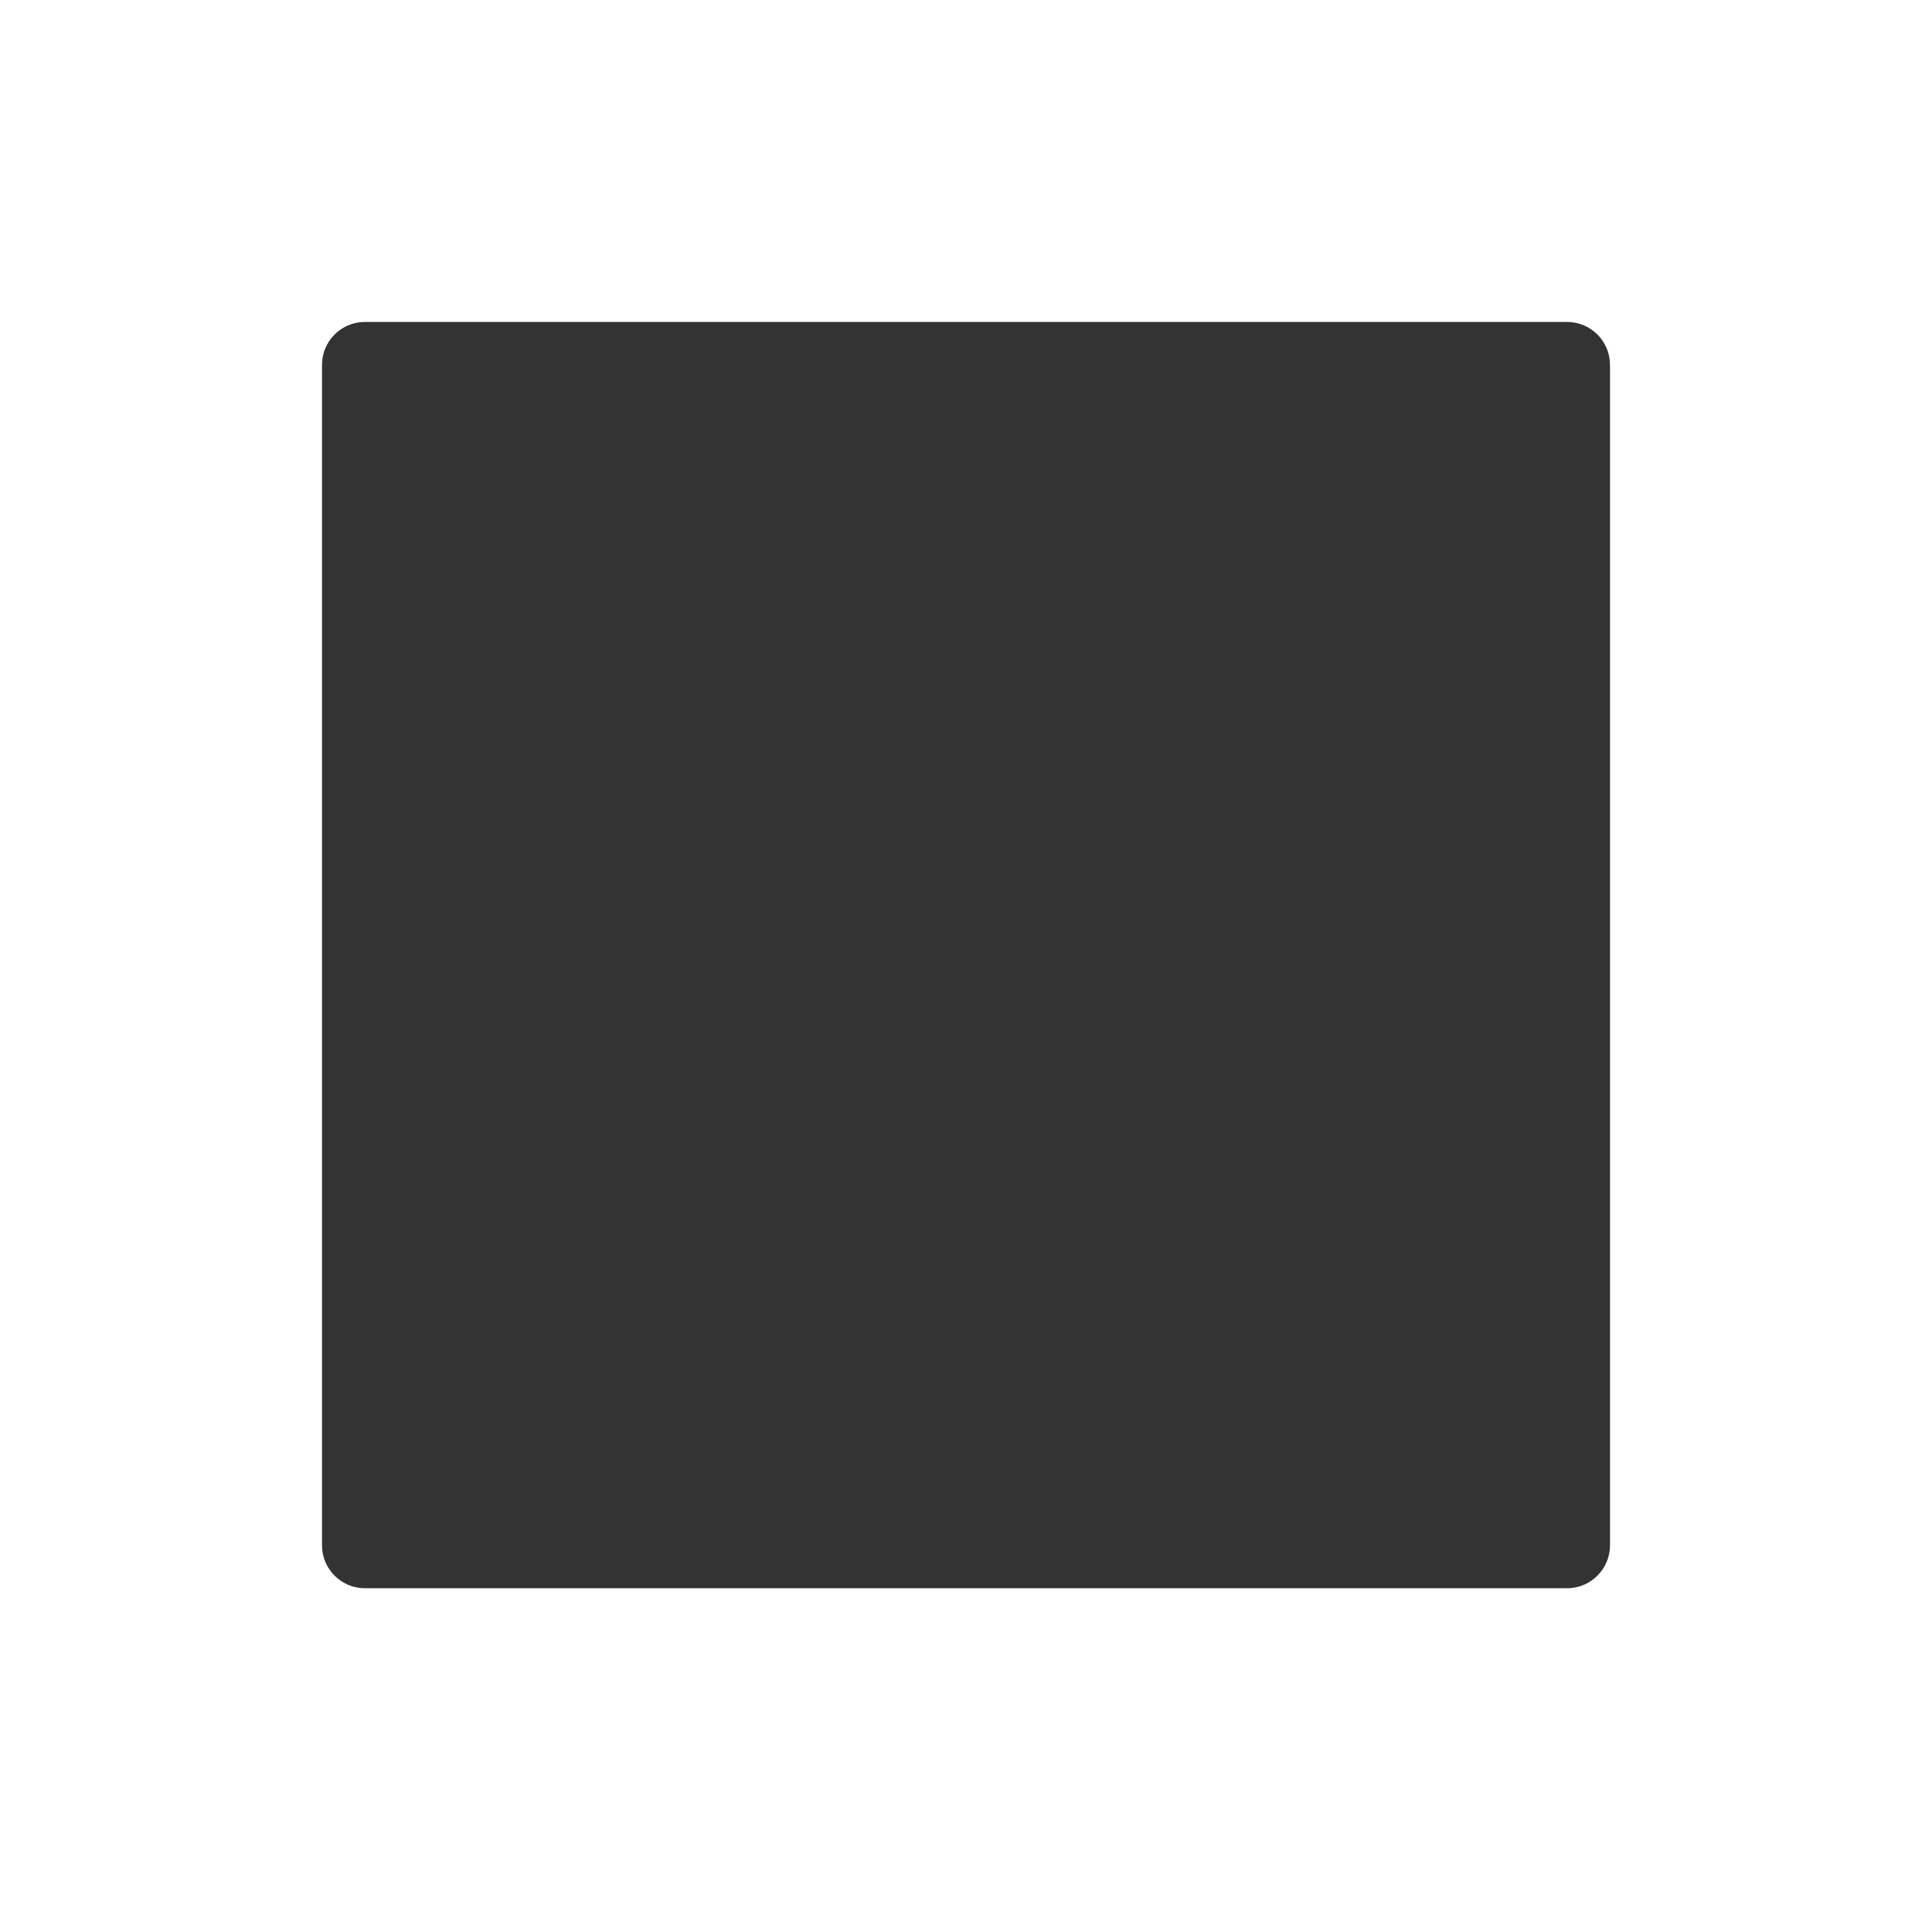 <?xml version="1.0" encoding="UTF-8"?> <svg xmlns="http://www.w3.org/2000/svg" width="450" height="445" viewBox="0 0 450 445" fill="none"><rect x="0" y="0" width="450" height="445" fill="#333333" stroke="none"/> <path fill-rule="evenodd" clip-rule="evenodd" d="M450 0H0V445H450V0ZM85 75C79.477 75 75 79.477 75 85V360C75 365.523 79.477 370 85 370H365C370.523 370 375 365.523 375 360V85C375 79.477 370.523 75 365 75H85Z" fill="white"></path> </svg> 